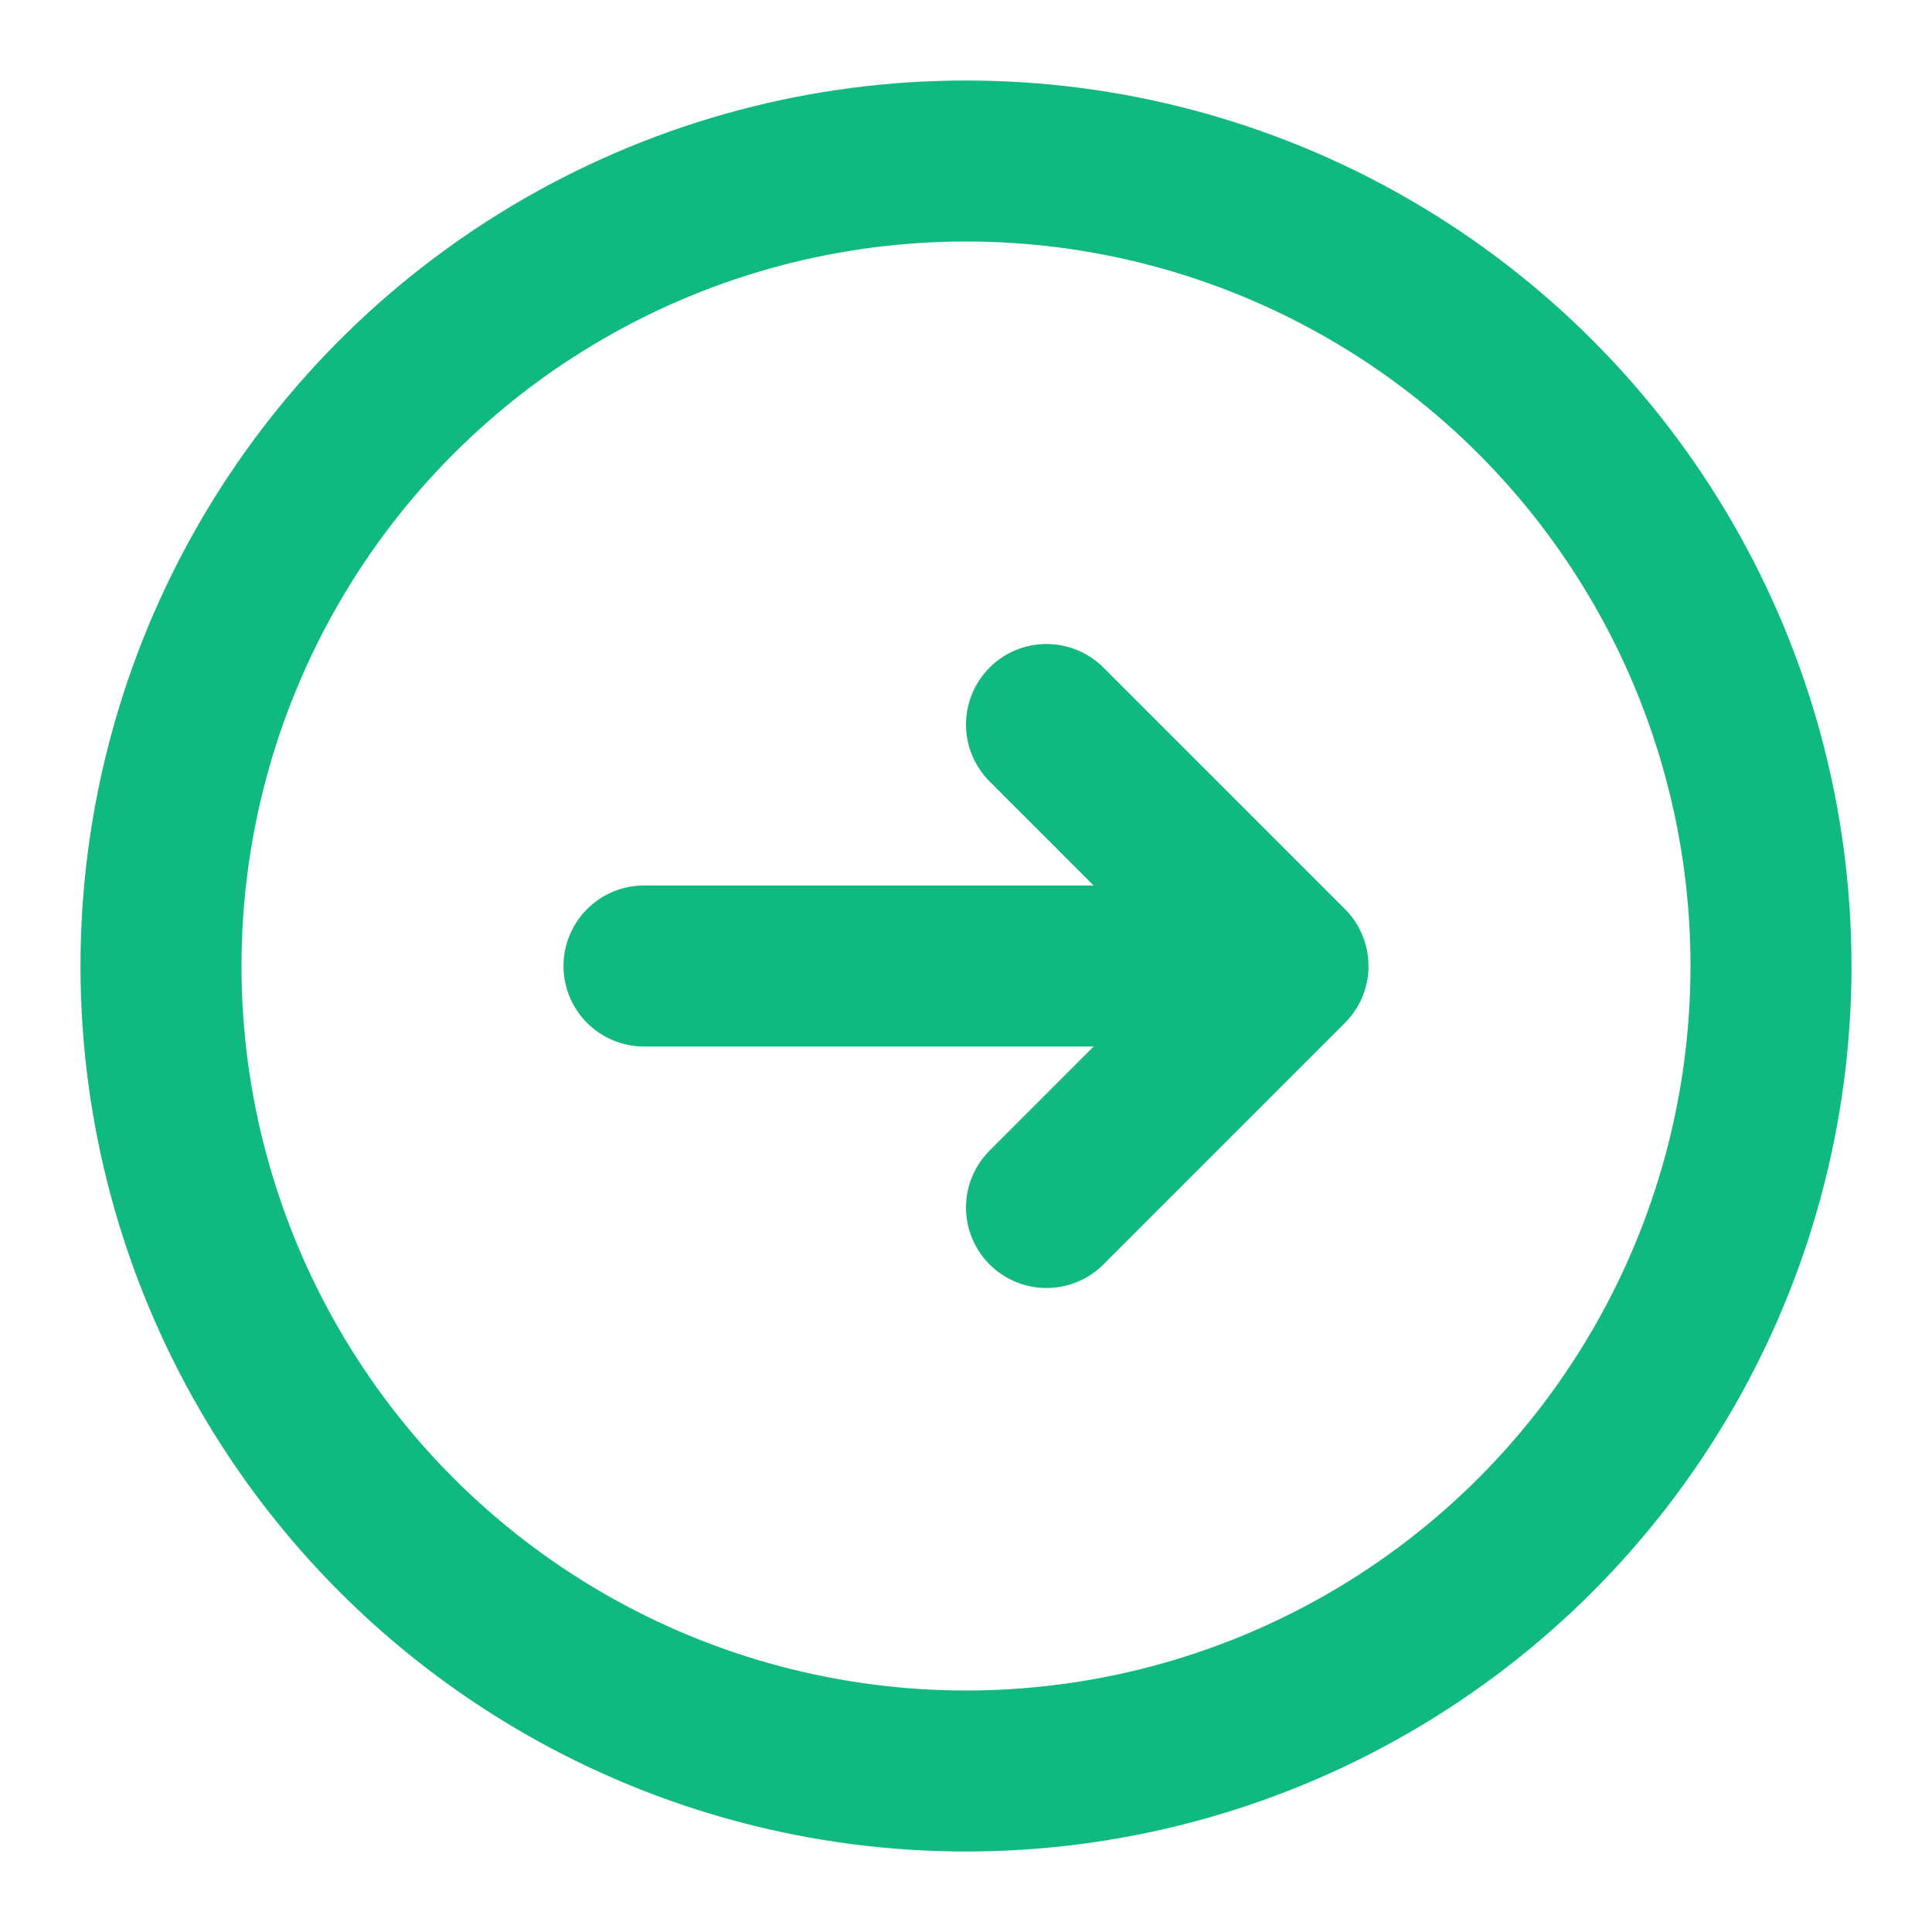 <svg xmlns="http://www.w3.org/2000/svg" viewBox="0 0 24 24" fill="none">
  <circle cx="12" cy="12" r="10" stroke="#10B981" stroke-width="2" fill="none"/>
  <path d="M8 12h8M16 12l-3-3M16 12l-3 3" stroke="#10B981" stroke-width="2" stroke-linecap="round" stroke-linejoin="round"/>
</svg>
